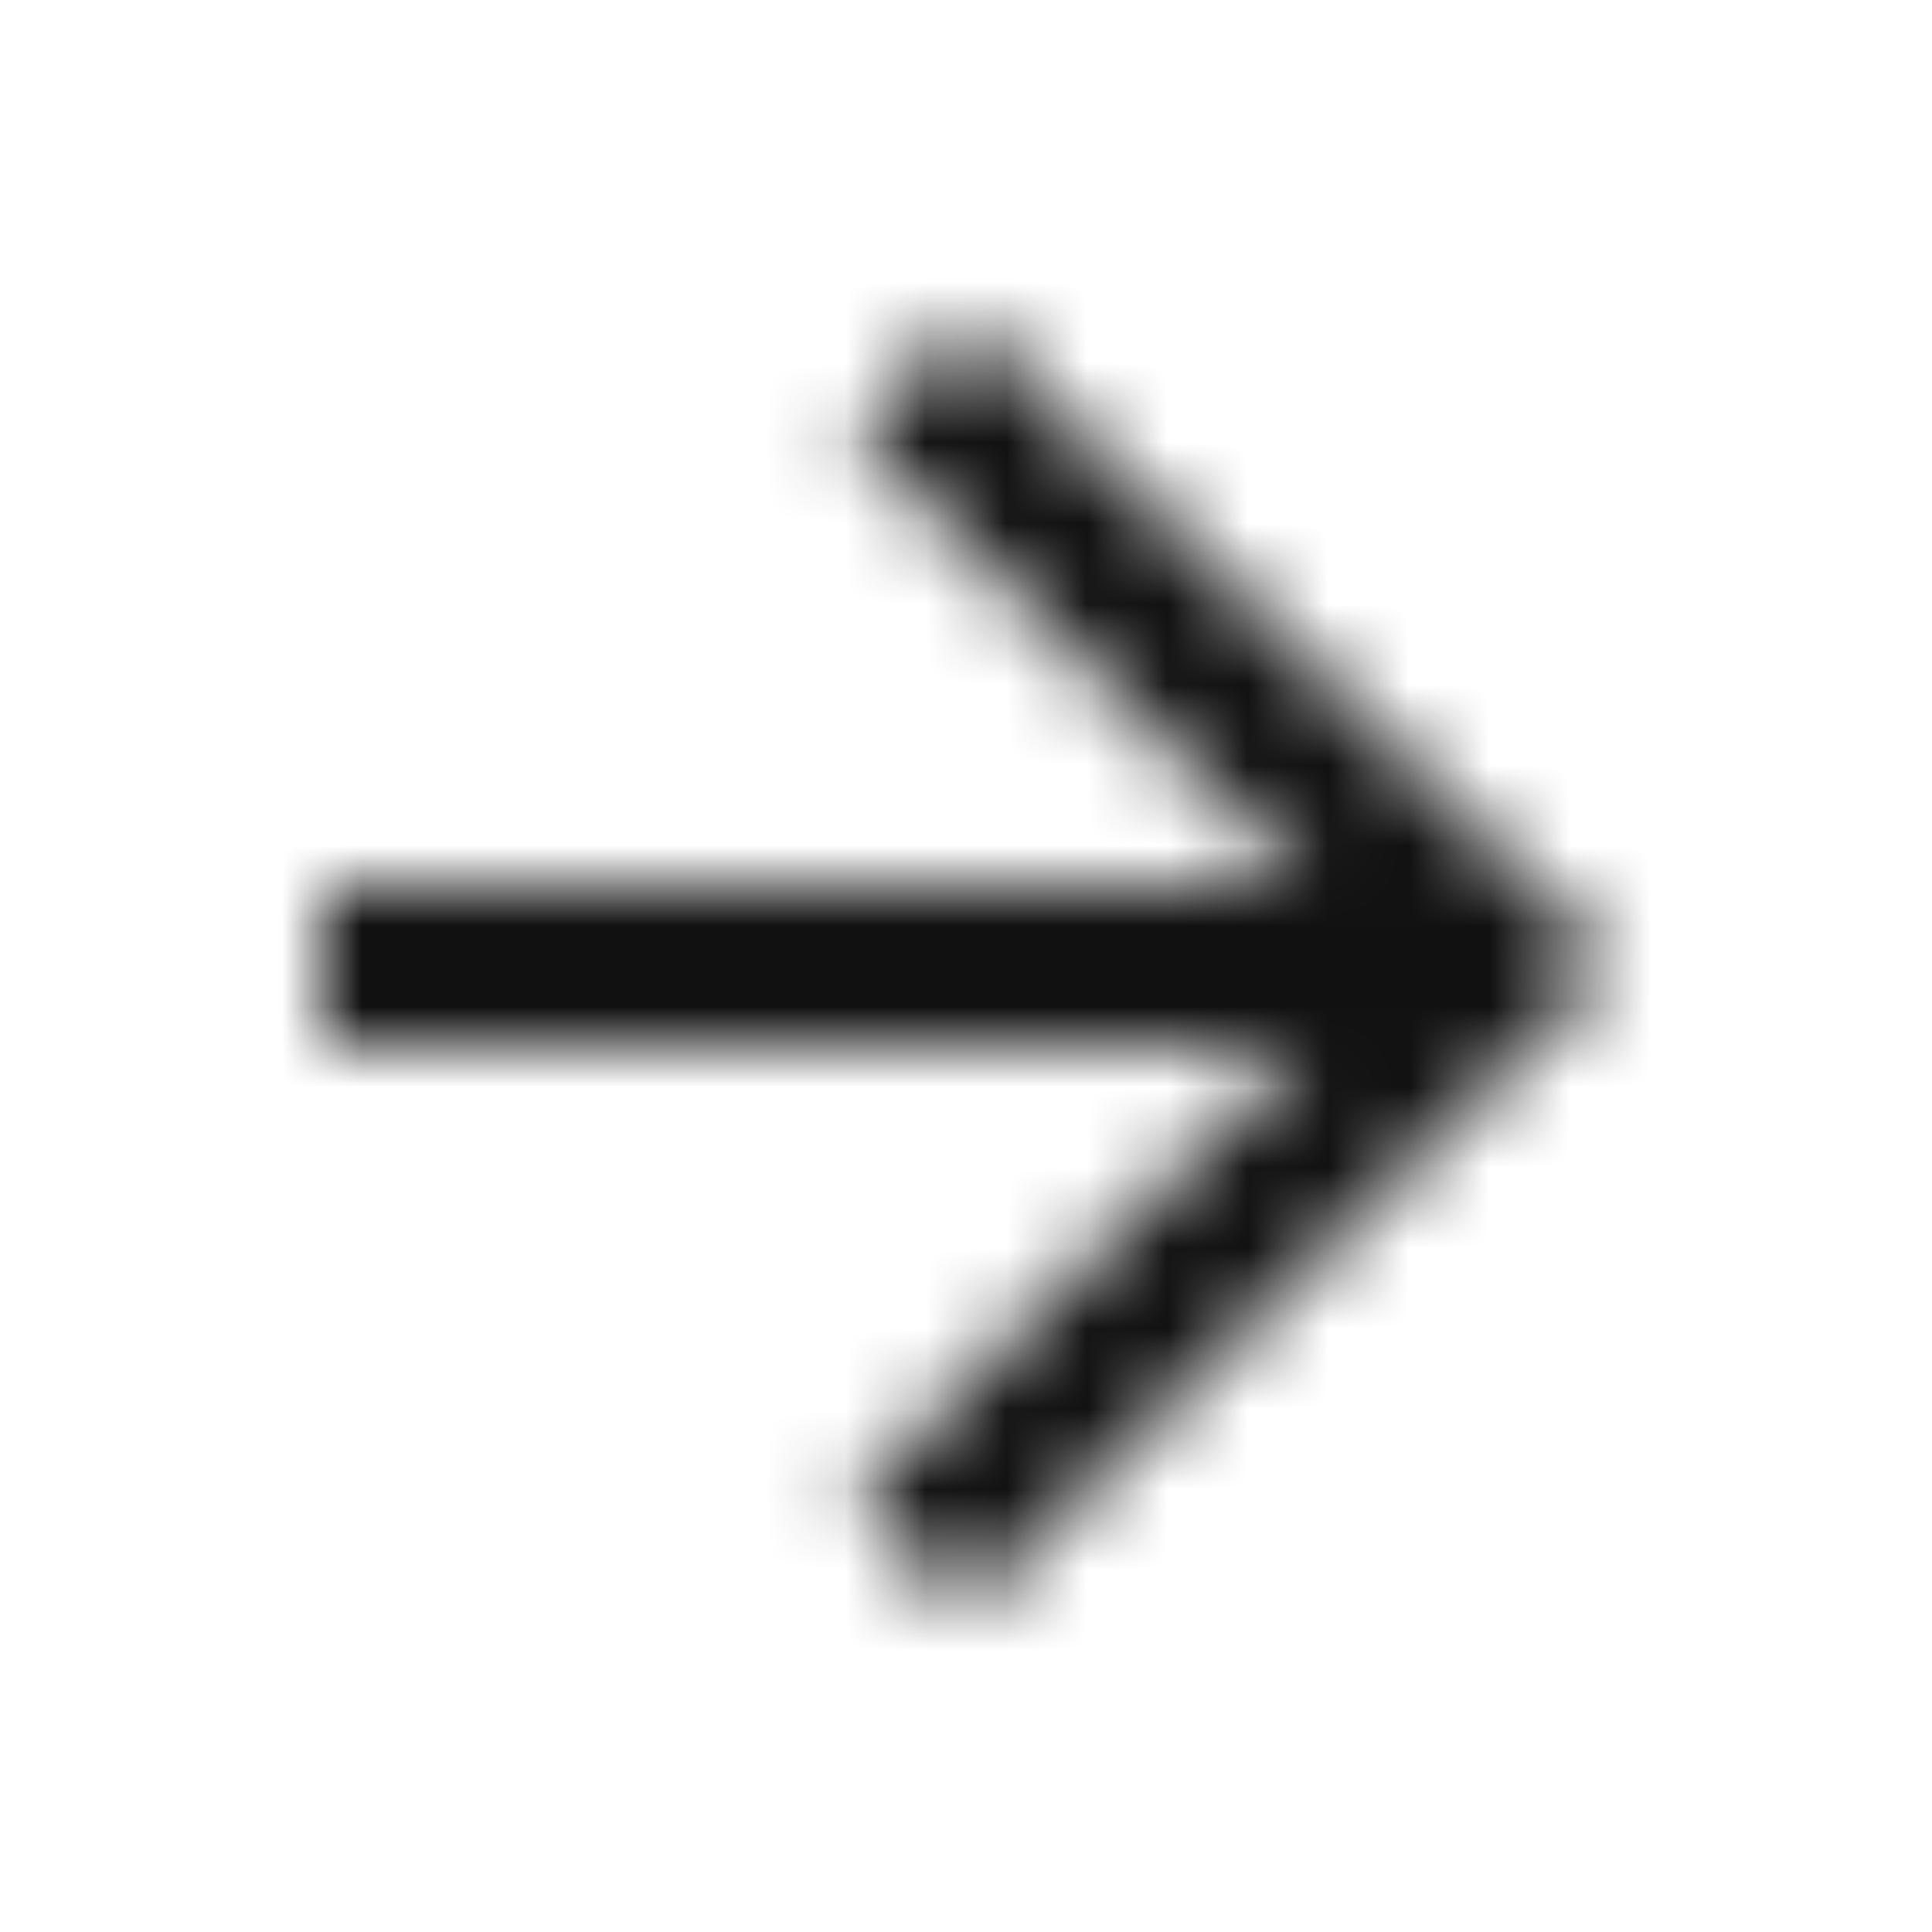 <svg width="24" height="24" viewBox="0 0 24 24" fill="none" xmlns="http://www.w3.org/2000/svg">
<mask id="mask0" mask-type="alpha" maskUnits="userSpaceOnUse" x="4" y="4" width="16" height="16">
<path fill-rule="evenodd" clip-rule="evenodd" d="M12 4L10.6 5.4L16.2 11H4V13H16.2L10.6 18.6L12 20L20 12L12 4Z" fill="#222222"/>
</mask>
<g mask="url(#mask0)">
<path fill-rule="evenodd" clip-rule="evenodd" d="M0 0V24H24V0H0Z" fill="#111111"/>
</g>
</svg>
